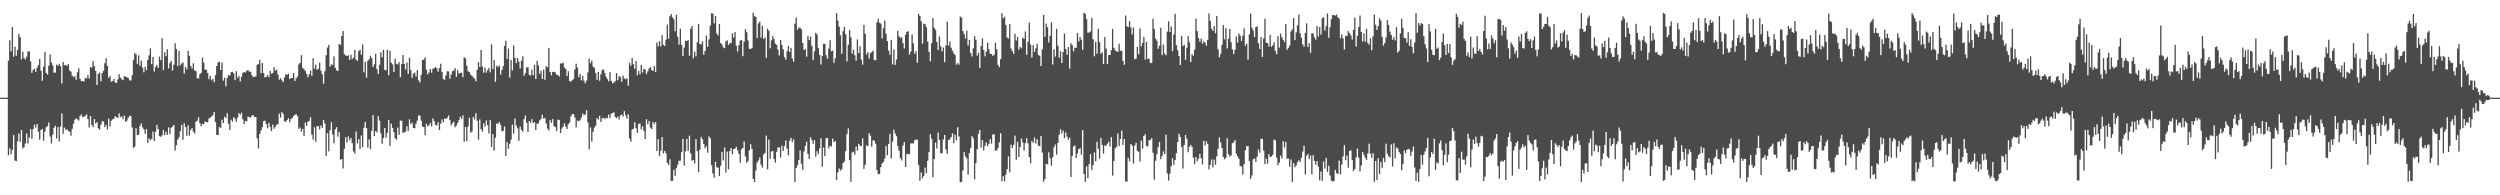 <?xml version="1.0" encoding="UTF-8"?>
<svg xmlns="http://www.w3.org/2000/svg" width="1920" height="150">
  <path d="M0 75.000h1v1.000H0zM1 75.000h1v1.000H1zM2 75.000h1v1.000H2zM3 75.000h1v1.000H3zM4 75.000h1v1.000H4zM5 75.000h1v1.000H5zM6 46.599h1v72.650H6zM7 30.905h1v83.020H7zM8 39.398h1v79.042H8zM9 20.775h1v94.321H9zM10 43.494h1v60.219H10zM11 35.899h1v87.414H11zM12 42.795h1v80.908H12zM13 38.232h1v70.445H13zM14 26.020h1v76.505H14zM15 28.553h1v80.326H15zM16 45.626h1v54.232H16zM17 39.776h1v74.184H17zM18 44.604h1v68.445H18zM19 45.701h1v64.501H19zM20 43.547h1v58.943H20zM21 39.539h1v70.629H21zM22 39.468h1v66.146H22zM23 47.222h1v51.877H23zM24 55.922h1v50.721H24zM25 53.605h1v45.499H25zM26 52.832h1v42.977H26zM27 55.235h1v42.737H27zM28 51.922h1v43.316H28zM29 49.864h1v51.362H29zM30 45.260h1v62.038H30zM31 54.262h1v45.613H31zM32 61.984h1v36.910H32zM33 51.132h1v56.910H33zM34 40.024h1v61.104H34zM35 56.004h1v41.702H35zM36 57.356h1v39.582H36zM37 50.414h1v43.643H37zM38 41.789h1v63.118H38zM39 47.914h1v62.264H39zM40 50.163h1v53.305H40zM41 55.841h1v42.332H41zM42 55.722h1v40.823H42zM43 49.550h1v56.778H43zM44 50.592h1v47.018H44zM45 49.062h1v59.585H45zM46 50.830h1v46.451H46zM47 64.124h1v23.006H47zM48 47.578h1v55.121H48zM49 50.199h1v47.824H49zM50 49.919h1v49.819H50zM51 50.625h1v48.554H51zM52 49.116h1v51.556H52zM53 54.210h1v46.857H53zM54 55.019h1v49.195H54zM55 57.984h1v40.923H55zM56 59.214h1v35.761H56zM57 58.461h1v33.506H57zM58 61.298h1v29.563H58zM59 55.489h1v36.149H59zM60 52.504h1v40.073H60zM61 60.605h1v28.480H61zM62 62.285h1v25.507H62zM63 62.147h1v27.764H63zM64 62.603h1v27.028H64zM65 59.724h1v29.221H65zM66 60.390h1v27.473H66zM67 57.706h1v33.751H67zM68 60.267h1v37.618H68zM69 51.593h1v37.501H69zM70 51.901h1v43.999H70zM71 46.962h1v50.683H71zM72 50.902h1v40.530H72zM73 54.528h1v40.354H73zM74 65.279h1v28.546H74zM75 56.796h1v41.715H75zM76 55.635h1v43.889H76zM77 62.445h1v33.476H77zM78 56.102h1v37.151H78zM79 54.435h1v38.812H79zM80 48.586h1v49.055H80zM81 44.682h1v51.277H81zM82 50.708h1v48.705H82zM83 59.790h1v31.371H83zM84 58.363h1v38.838H84zM85 62.782h1v29.933H85zM86 62.258h1v29.439H86zM87 60.544h1v30.651H87zM88 63.303h1v25.990H88zM89 63.756h1v26.366H89zM90 60.959h1v29.509H90zM91 56.968h1v30.053H91zM92 59.617h1v30.410H92zM93 60.780h1v28.569H93zM94 61.598h1v29.923H94zM95 58.527h1v30.251H95zM96 58.852h1v34.694H96zM97 59.405h1v33.273H97zM98 59.819h1v30.626H98zM99 61.719h1v27.206H99zM100 61.816h1v27.436H100zM101 57.873h1v39.977H101zM102 46.091h1v67.442H102zM103 40.826h1v71.792H103zM104 41.788h1v56.745H104zM105 48.983h1v54.779H105zM106 42.477h1v60.978H106zM107 50.462h1v46.367H107zM108 46.673h1v48.150H108zM109 51.857h1v46.043H109zM110 55.540h1v43.797H110zM111 51.303h1v51.472H111zM112 53.962h1v45.280H112zM113 46.073h1v63.730H113zM114 42.492h1v63.740H114zM115 37.096h1v70.749H115zM116 49.234h1v57.442H116zM117 43.760h1v57.309H117zM118 54.960h1v53.330H118zM119 51.403h1v49.695H119zM120 49.838h1v46.069H120zM121 52.148h1v46.953H121zM122 43.496h1v61.112H122zM123 46.162h1v58.870H123zM124 29.297h1v74.524H124zM125 53.828h1v46.068H125zM126 40.133h1v63.615H126zM127 43.129h1v58.104H127zM128 37.857h1v65.690H128zM129 52.526h1v45.320H129zM130 48.423h1v54.529H130zM131 46.819h1v51.245H131zM132 54.145h1v43.164H132zM133 49.725h1v46.200H133zM134 33.210h1v82.475H134zM135 37.641h1v73.836H135zM136 50.789h1v56.430H136zM137 39.048h1v66.412H137zM138 50.143h1v50.575H138zM139 48.810h1v47.079H139zM140 47.949h1v59.385H140zM141 56.541h1v38.202H141zM142 51.475h1v46.080H142zM143 53.338h1v50.970H143zM144 39.067h1v57.168H144zM145 42.740h1v61.512H145zM146 50.569h1v49.217H146zM147 52.664h1v45.570H147zM148 48.570h1v52.664H148zM149 54.083h1v48.399H149zM150 54.589h1v38.820H150zM151 60.026h1v32.660H151zM152 60.388h1v29.605H152zM153 57.020h1v37.535H153zM154 55.960h1v40.999H154zM155 44.239h1v50.936H155zM156 48.038h1v47.324H156zM157 53.422h1v39.874H157zM158 53.654h1v40.131H158zM159 56.087h1v37.895H159zM160 60.779h1v30.278H160zM161 58.148h1v32.130H161zM162 61.702h1v27.747H162zM163 60.472h1v28.049H163zM164 63.163h1v22.744H164zM165 57.672h1v36.054H165zM166 50.671h1v52.938H166zM167 47.828h1v55.877H167zM168 47.472h1v49.990H168zM169 53.772h1v44.639H169zM170 47.999h1v43.864H170zM171 61.967h1v32.530H171zM172 59.669h1v29.859H172zM173 66.286h1v24.351H173zM174 59.851h1v27.153H174zM175 57.541h1v37.509H175zM176 58.172h1v41.742H176zM177 55.471h1v36.501H177zM178 55.140h1v38.294H178zM179 56.337h1v33.710H179zM180 61.535h1v29.701H180zM181 54.613h1v38.922H181zM182 59.749h1v30.620H182zM183 58.349h1v28.540H183zM184 62.576h1v25.597H184zM185 58.902h1v27.625H185zM186 55.966h1v35.683H186zM187 55.276h1v40.006H187zM188 55.676h1v37.218H188zM189 54.236h1v38.926H189zM190 53.783h1v35.708H190zM191 55.059h1v34.883H191zM192 55.045h1v35.322H192zM193 57.794h1v31.011H193zM194 59.134h1v29.286H194zM195 59.083h1v30.843H195zM196 58.560h1v31.293H196zM197 49.784h1v56.409H197zM198 49.067h1v64.844H198zM199 46.073h1v56.791H199zM200 56.325h1v43.995H200zM201 48.384h1v49.284H201zM202 56.051h1v37.029H202zM203 59.389h1v33.258H203zM204 59.070h1v36.216H204zM205 57.556h1v40.966H205zM206 59.240h1v35.112H206zM207 54.426h1v43.028H207zM208 56.618h1v44.095H208zM209 56.023h1v39.670H209zM210 51.526h1v47.292H210zM211 54.344h1v42.979H211zM212 53.429h1v42.267H212zM213 57.232h1v38.277H213zM214 61.199h1v26.085H214zM215 60.100h1v30.223H215zM216 61.710h1v24.340H216zM217 63.034h1v24.342H217zM218 59.520h1v33.605H218zM219 56.923h1v36.661H219zM220 57.524h1v34.689H220zM221 56.575h1v34.184H221zM222 60.713h1v33.292H222zM223 59.848h1v31.645H223zM224 59.890h1v30.618H224zM225 56.097h1v33.016H225zM226 62.229h1v25.921H226zM227 60.152h1v27.519H227zM228 58.722h1v30.556H228zM229 49.447h1v49.559H229zM230 48.284h1v49.632H230zM231 42.363h1v58.776H231zM232 52.182h1v46.828H232zM233 53.112h1v51.384H233zM234 54.563h1v39.551H234zM235 56.763h1v39.809H235zM236 59.336h1v34.193H236zM237 57.133h1v35.656H237zM238 54.116h1v35.962H238zM239 58.169h1v45.261H239zM240 44.704h1v62.556H240zM241 52.666h1v45.151H241zM242 49.679h1v59.224H242zM243 53.670h1v43.323H243zM244 52.788h1v44.076H244zM245 48.074h1v51.368H245zM246 54.276h1v42.167H246zM247 57.103h1v41.097H247zM248 64.285h1v27.809H248zM249 54.790h1v40.114H249zM250 42.461h1v77.249H250zM251 36.522h1v65.707H251zM252 34.476h1v81.738H252zM253 51.193h1v48.870H253zM254 49.483h1v44.415H254zM255 49.805h1v53.345H255zM256 43.323h1v66.663H256zM257 51.999h1v47.333H257zM258 54.010h1v43.703H258zM259 54.489h1v50.398H259zM260 33.702h1v67.589H260zM261 34.490h1v88.149H261zM262 27.712h1v94.446H262zM263 23.855h1v105.472H263zM264 41.526h1v72.729H264zM265 42.553h1v62.881H265zM266 43.004h1v66.424H266zM267 42.509h1v62.192H267zM268 46.074h1v61.675H268zM269 42.053h1v63.938H269zM270 45.477h1v64.447H270zM271 44.236h1v72.150H271zM272 38.287h1v79.647H272zM273 45.821h1v55.128H273zM274 46.649h1v63.488H274zM275 39.329h1v67.535H275zM276 38.123h1v76.313H276zM277 42.009h1v62.015H277zM278 34.025h1v78.985H278zM279 55.565h1v42.537H279zM280 47.524h1v46.121H280zM281 59.599h1v38.806H281zM282 46.684h1v66.603H282zM283 45.497h1v61.491H283zM284 42.812h1v71.830H284zM285 44.605h1v55.892H285zM286 51.456h1v36.891H286zM287 49.349h1v55.135H287zM288 41.330h1v59.306H288zM289 53.057h1v48.656H289zM290 56.865h1v32.383H290zM291 49.701h1v42.959H291zM292 40.092h1v62.334H292zM293 43.989h1v66.425H293zM294 38.253h1v67.873H294zM295 53.648h1v44.679H295zM296 53.975h1v51.808H296zM297 38.180h1v63.746H297zM298 57.827h1v34.308H298zM299 38.888h1v73.172H299zM300 48.222h1v46.725H300zM301 49.408h1v48.828H301zM302 55.235h1v46.173H302zM303 45.132h1v60.991H303zM304 48.981h1v58.345H304zM305 49.510h1v48.436H305zM306 47.709h1v55.834H306zM307 59.293h1v33.255H307zM308 49.128h1v43.578H308zM309 42.163h1v60.003H309zM310 49.092h1v52.481H310zM311 53.344h1v47.761H311zM312 48.068h1v48.877H312zM313 56.803h1v43.818H313zM314 44.293h1v47.357H314zM315 53.690h1v41.695H315zM316 59.905h1v34.258H316zM317 56.645h1v41.627H317zM318 55.811h1v42.627H318zM319 58.708h1v36.303H319zM320 53.921h1v38.694H320zM321 61.705h1v26.968H321zM322 63.310h1v25.504H322zM323 57.456h1v35.216H323zM324 46.074h1v50.996H324zM325 45.714h1v51.839H325zM326 44.090h1v59.780H326zM327 53.553h1v41.549H327zM328 57.066h1v39.779H328zM329 55.584h1v40.610H329zM330 52.917h1v41.397H330zM331 55.861h1v41.207H331zM332 52.716h1v38.209H332zM333 52.332h1v40.754H333zM334 51.459h1v44.485H334zM335 52.539h1v43.804H335zM336 55.028h1v38.850H336zM337 52.276h1v47.597H337zM338 48.899h1v46.142H338zM339 55.334h1v36.399H339zM340 60.667h1v33.157H340zM341 61.324h1v29.709H341zM342 57.880h1v33.491H342zM343 54.768h1v35.675H343zM344 54.895h1v33.832H344zM345 60.400h1v31.883H345zM346 57.278h1v39.027H346zM347 54.793h1v39.768H347zM348 54.136h1v39.268H348zM349 52.366h1v45.393H349zM350 59.027h1v37.507H350zM351 53.862h1v40.539H351zM352 56.588h1v35.704H352zM353 55.949h1v33.759H353zM354 55.839h1v35.443H354zM355 59.318h1v29.295H355zM356 44.016h1v64.848H356zM357 44.775h1v52.829H357zM358 50.408h1v57.914H358zM359 54.766h1v42.393H359zM360 55.255h1v35.172H360zM361 57.230h1v44.730H361zM362 58.257h1v42.692H362zM363 59.463h1v30.375H363zM364 60.373h1v31.281H364zM365 62.485h1v24.458H365zM366 53.640h1v39.189H366zM367 47.732h1v59.520H367zM368 51.409h1v40.279H368zM369 38.401h1v60.862H369zM370 51.154h1v49.931H370zM371 55.821h1v38.882H371zM372 51.916h1v45.373H372zM373 55.741h1v36.794H373zM374 53.864h1v42.289H374zM375 52.193h1v50.281H375zM376 55.533h1v36.715H376zM377 34.038h1v78.736H377zM378 53.048h1v49.957H378zM379 46.202h1v69.501H379zM380 62.841h1v42.865H380zM381 50.426h1v44.524H381zM382 51.527h1v43.431H382zM383 50.301h1v43.515H383zM384 57.212h1v38.612H384zM385 53.765h1v47.036H385zM386 50.851h1v49.627H386zM387 35.263h1v61.863H387zM388 31.273h1v88.472H388zM389 45.195h1v63.927H389zM390 37.278h1v76.967H390zM391 59.608h1v50.901H391zM392 46.025h1v61.226H392zM393 54.077h1v41.683H393zM394 34.939h1v67.683H394zM395 44.481h1v46.575H395zM396 48.484h1v48.004H396zM397 44.606h1v53.994H397zM398 47.318h1v60.842H398zM399 52.540h1v44.616H399zM400 46.716h1v53.054H400zM401 43.215h1v57.921H401zM402 58.156h1v33.396H402zM403 56.187h1v32.555H403zM404 51.687h1v42.609H404zM405 51.701h1v49.655H405zM406 57.505h1v35.435H406zM407 57.997h1v36.371H407zM408 53.516h1v37.964H408zM409 57.797h1v36.597H409zM410 49.826h1v43.939H410zM411 60.696h1v39.148H411zM412 46.726h1v48.353H412zM413 50.161h1v44.656H413zM414 56.752h1v35.696H414zM415 54.201h1v37.134H415zM416 60.665h1v27.459H416zM417 53.427h1v37.600H417zM418 61.276h1v29.387H418zM419 50.822h1v44.046H419zM420 51.725h1v47.030H420zM421 36.750h1v63.533H421zM422 55.314h1v36.933H422zM423 57.818h1v36.480H423zM424 55.275h1v36.217H424zM425 55.033h1v41.803H425zM426 55.691h1v41.878H426zM427 57.386h1v43.269H427zM428 57.585h1v34.201H428zM429 58.843h1v33.264H429zM430 48.695h1v53.507H430zM431 48.818h1v49.972H431zM432 48.081h1v49.172H432zM433 51.871h1v42.844H433zM434 52.920h1v44.286H434zM435 58.470h1v40.593H435zM436 54.724h1v40.579H436zM437 62.205h1v31.863H437zM438 62.737h1v26.611H438zM439 61.585h1v26.067H439zM440 60.734h1v26.902H440zM441 53.370h1v36.808H441zM442 48.890h1v49.063H442zM443 51.896h1v40.713H443zM444 59.228h1v33.854H444zM445 56.720h1v35.688H445zM446 61.716h1v28.566H446zM447 58.368h1v28.788H447zM448 61.962h1v26.526H448zM449 63.949h1v23.945H449zM450 61.940h1v22.671H450zM451 55.690h1v38.375H451zM452 45.000h1v69.701H452zM453 48.655h1v49.258H453zM454 46.524h1v62.265H454zM455 51.047h1v50.124H455zM456 52.187h1v45.707H456zM457 56.287h1v40.194H457zM458 61.263h1v29.448H458zM459 55.184h1v36.725H459zM460 61.996h1v26.974H460zM461 57.043h1v36.649H461zM462 53.812h1v37.128H462zM463 53.309h1v37.099H463zM464 55.979h1v35.374H464zM465 59.044h1v31.416H465zM466 60.780h1v29.988H466zM467 62.493h1v25.415H467zM468 55.467h1v35.051H468zM469 62.146h1v25.076H469zM470 64.041h1v22.741H470zM471 63.406h1v22.830H471zM472 62.338h1v27.429H472zM473 56.175h1v34.500H473zM474 61.622h1v27.923H474zM475 58.454h1v33.286H475zM476 59.278h1v29.392H476zM477 62.816h1v25.180H477zM478 58.108h1v31.453H478zM479 60.272h1v25.124H479zM480 60.934h1v27.717H480zM481 60.166h1v31.055H481zM482 65.838h1v21.962H482zM483 48.298h1v58.037H483zM484 50.453h1v58.395H484zM485 44.520h1v54.933H485zM486 49.329h1v49.529H486zM487 52.864h1v41.088H487zM488 46.877h1v51.652H488zM489 57.734h1v44.290H489zM490 54.402h1v40.767H490zM491 57.032h1v37.827H491zM492 49.773h1v49.598H492zM493 55.686h1v41.302H493zM494 52.802h1v47.736H494zM495 53.426h1v53.321H495zM496 56.916h1v34.626H496zM497 54.885h1v40.533H497zM498 52.525h1v40.318H498zM499 51.595h1v46.391H499zM500 53.760h1v45.402H500zM501 54.590h1v39.137H501zM502 50.718h1v44.543H502zM503 55.294h1v38.457H503zM504 32.637h1v83.349H504zM505 35.647h1v71.254H505zM506 31.643h1v88.154H506zM507 35.562h1v80.225H507zM508 27.028h1v78.213H508zM509 34.427h1v83.370H509zM510 35.326h1v80.586H510zM511 30.467h1v87.391H511zM512 18.903h1v106.166H512zM513 29.702h1v96.991H513zM514 12.483h1v109.878H514zM515 10.749h1v128.189H515zM516 13.193h1v125.731H516zM517 14.813h1v115.532H517zM518 24.085h1v110.946H518zM519 11.298h1v117.886H519zM520 28.245h1v98.270H520zM521 34.248h1v89.259H521zM522 22.066h1v101.325H522zM523 34.521h1v82.353H523zM524 43.065h1v63.636H524zM525 36.500h1v90.644H525zM526 31.236h1v84.952H526zM527 31.366h1v75.314H527zM528 30.922h1v84.968H528zM529 42.791h1v61.402H529zM530 22.033h1v95.821H530zM531 19.988h1v103.484H531zM532 44.811h1v78.020H532zM533 39.582h1v85.912H533zM534 43.279h1v63.541H534zM535 32.493h1v83.583H535zM536 18.359h1v113.955H536zM537 33.683h1v81.393H537zM538 34.203h1v70.909H538zM539 31.794h1v75.075H539zM540 42.030h1v68.516H540zM541 39.208h1v74.654H541zM542 27.361h1v85.014H542zM543 35.988h1v81.242H543zM544 30.271h1v74.496H544zM545 19.672h1v86.485H545zM546 10.111h1v116.836H546zM547 10.452h1v122.749H547zM548 17.975h1v118.417H548zM549 12.283h1v111.975H549zM550 25.676h1v102.742H550zM551 27.216h1v101.658H551zM552 18.508h1v116.705H552zM553 33.087h1v94.251H553zM554 34.168h1v82.505H554zM555 36.380h1v86.803H555zM556 37.041h1v76.260H556zM557 31.824h1v100.759H557zM558 30.945h1v85.460H558zM559 34.599h1v95.427H559zM560 33.056h1v82.991H560zM561 33.205h1v80.480H561zM562 25.540h1v92.941H562zM563 28.889h1v85.610H563zM564 24.596h1v89.577H564zM565 35.105h1v77.640H565zM566 39.559h1v75.857H566zM567 34.652h1v83.523H567zM568 31.105h1v93.792H568zM569 30.791h1v83.858H569zM570 43.169h1v70.518H570zM571 31.950h1v76.710H571zM572 22.409h1v97.701H572zM573 24.791h1v100.291H573zM574 31.041h1v92.623H574zM575 37.485h1v77.980H575zM576 37.638h1v73.049H576zM577 36.979h1v77.276H577zM578 9.796h1v127.693H578zM579 12.418h1v127.425H579zM580 13.012h1v117.951H580zM581 29.165h1v95.664H581zM582 18.026h1v105.279H582zM583 16.614h1v104.324H583zM584 28.901h1v97.559H584zM585 19.742h1v108.927H585zM586 29.928h1v88.697H586zM587 28.613h1v88.800H587zM588 44.453h1v59.693H588zM589 22.002h1v108.137H589zM590 23.616h1v83.619H590zM591 37.086h1v84.768H591zM592 30.952h1v85.414H592zM593 27.769h1v88.159H593zM594 29.975h1v92.257H594zM595 33.577h1v91.365H595zM596 34.500h1v82.078H596zM597 38.203h1v75.132H597zM598 42.660h1v70.491H598zM599 30.708h1v90.307H599zM600 34.453h1v77.479H600zM601 37.860h1v78.177H601zM602 43.852h1v68.447H602zM603 45.814h1v62.142H603zM604 39.311h1v74.851H604zM605 35.255h1v84.055H605zM606 39.977h1v68.011H606zM607 36.709h1v69.231H607zM608 44.982h1v63.971H608zM609 47.389h1v59.562H609zM610 18.136h1v121.648H610zM611 13.480h1v115.658H611zM612 22.829h1v104.107H612zM613 21.232h1v101.760H613zM614 21.260h1v94.190H614zM615 22.527h1v103.208H615zM616 32.966h1v97.367H616zM617 38.321h1v78.080H617zM618 37.784h1v74.240H618zM619 43.570h1v65.249H619zM620 27.714h1v90.681H620zM621 30.749h1v91.343H621zM622 28.102h1v77.360H622zM623 35.199h1v72.247H623zM624 46.113h1v64.359H624zM625 39.422h1v68.136H625zM626 25.216h1v95.015H626zM627 26.490h1v89.638H627zM628 36.956h1v81.412H628zM629 42.059h1v71.914H629zM630 49.560h1v56.633H630zM631 42.959h1v85.045H631zM632 33.614h1v79.715H632zM633 33.677h1v86.262H633zM634 42.414h1v63.757H634zM635 45.230h1v60.746H635zM636 37.400h1v76.576H636zM637 30.926h1v81.005H637zM638 39.329h1v73.229H638zM639 38.910h1v67.584H639zM640 48.238h1v60.934H640zM641 44.640h1v63.561H641zM642 10.159h1v128.129H642zM643 15.776h1v116.634H643zM644 20.545h1v108.844H644zM645 27.082h1v103.955H645zM646 41.320h1v88.623H646zM647 23.978h1v101.235H647zM648 20.648h1v103.342H648zM649 26.302h1v89.802H649zM650 47.224h1v55.640H650zM651 34.345h1v64.278H651zM652 23.148h1v99.910H652zM653 28.651h1v110.977H653zM654 41.179h1v75.931H654zM655 38.121h1v78.371H655zM656 42.497h1v76.244H656zM657 46.528h1v66.049H657zM658 30.299h1v85.383H658zM659 40.758h1v69.676H659zM660 35.584h1v76.224H660zM661 45.733h1v66.509H661zM662 49.681h1v56.541H662zM663 19.117h1v110.498H663zM664 25.907h1v100.646H664zM665 41.878h1v69.720H665zM666 40.011h1v72.342H666zM667 45.041h1v57.231H667zM668 40.898h1v63.270H668zM669 40.058h1v72.658H669zM670 38.936h1v68.859H670zM671 46.203h1v61.919H671zM672 46.219h1v64.187H672zM673 17.173h1v113.331H673zM674 14.385h1v119.363H674zM675 17.454h1v116.126H675zM676 18.155h1v110.235H676zM677 29.507h1v95.997H677zM678 21.638h1v102.724H678zM679 15.813h1v106.011H679zM680 26.035h1v86.151H680zM681 31.591h1v87.641H681zM682 38.788h1v71.771H682zM683 42.102h1v60.657H683zM684 30.584h1v91.108H684zM685 49.400h1v59.405H685zM686 37.918h1v61.653H686zM687 49.811h1v52.671H687zM688 45.699h1v58.877H688zM689 23.682h1v88.449H689zM690 27.797h1v87.977H690zM691 29.254h1v92.170H691zM692 28.496h1v94.748H692zM693 33.093h1v78.644H693zM694 37.278h1v71.850H694zM695 26.618h1v101.575H695zM696 24.404h1v93.961H696zM697 24.011h1v94.149H697zM698 41.943h1v76.653H698zM699 39.538h1v70.618H699zM700 26.461h1v83.667H700zM701 33.333h1v76.898H701zM702 41.308h1v66.422H702zM703 39.325h1v67.898H703zM704 48.206h1v59.077H704zM705 10.490h1v116.108H705zM706 12.321h1v126.522H706zM707 16.331h1v116.096H707zM708 33.590h1v103.331H708zM709 18.180h1v116.890H709zM710 18.652h1v110.111H710zM711 20.919h1v112.075H711zM712 31.965h1v91.499H712zM713 39.789h1v77.063H713zM714 46.999h1v56.038H714zM715 33.244h1v73.325H715zM716 13.816h1v122.282H716zM717 21.364h1v100.805H717zM718 22.901h1v86.640H718zM719 32.137h1v81.955H719zM720 38.422h1v63.373H720zM721 28.010h1v79.462H721zM722 35.539h1v82.195H722zM723 39.459h1v78.205H723zM724 36.514h1v70.643H724zM725 47.706h1v55.986H725zM726 34.933h1v79.879H726zM727 16.659h1v101.494H727zM728 34.945h1v72.751H728zM729 31.834h1v75.148H729zM730 36.597h1v68.739H730zM731 38.807h1v63.549H731zM732 40.851h1v69.145H732zM733 42.296h1v61.246H733zM734 49.609h1v58.079H734zM735 48.389h1v49.354H735zM736 49.593h1v55.289H736zM737 12.757h1v127.344H737zM738 13.453h1v126.229H738zM739 23.924h1v107.060H739zM740 26.145h1v90.675H740zM741 29.614h1v90.549H741zM742 23.533h1v98.118H742zM743 35.054h1v99.039H743zM744 30.692h1v86.919H744zM745 40.761h1v72.905H745zM746 43.301h1v61.244H746zM747 37.045h1v69.153H747zM748 27.807h1v109.852H748zM749 30.539h1v94.798H749zM750 42.696h1v71.948H750zM751 40.556h1v62.166H751zM752 52.140h1v47.714H752zM753 35.414h1v77.990H753zM754 29.416h1v78.206H754zM755 38.398h1v77.265H755zM756 43.188h1v68.754H756zM757 39.636h1v69.767H757zM758 32.723h1v79.618H758zM759 37.853h1v72.677H759zM760 41.328h1v65.628H760zM761 41.547h1v68.809H761zM762 42.900h1v60.432H762zM763 42.148h1v60.990H763zM764 32.861h1v82.741H764zM765 37.853h1v77.720H765zM766 49.774h1v63.763H766zM767 51.583h1v57.740H767zM768 45.410h1v56.911H768zM769 10.142h1v128.996H769zM770 14.111h1v121.258H770zM771 12.907h1v126.345H771zM772 19.152h1v114.912H772zM773 28.813h1v101.062H773zM774 29.558h1v90.574H774zM775 18.481h1v113.858H775zM776 37.348h1v73.822H776zM777 39.280h1v74.453H777zM778 41.280h1v69.959H778zM779 25.971h1v78.146H779zM780 31.145h1v91.511H780zM781 28.373h1v80.511H781zM782 38.078h1v82.494H782zM783 35.990h1v76.883H783zM784 37.054h1v69.342H784zM785 28.847h1v80.518H785zM786 29.905h1v85.638H786zM787 24.172h1v85.751H787zM788 42.162h1v63.908H788zM789 31.933h1v78.159H789zM790 17.307h1v103.343H790zM791 34.304h1v91.120H791zM792 44.203h1v64.025H792zM793 34.731h1v74.981H793zM794 39.813h1v65.791H794zM795 37.159h1v73.052H795zM796 33.566h1v73.355H796zM797 42.181h1v69.699H797zM798 42.879h1v69.238H798zM799 50.712h1v53.661H799zM800 37.903h1v79.291H800zM801 11.488h1v128.111H801zM802 28.242h1v109.259H802zM803 18.148h1v107.629H803zM804 20.886h1v105.378H804zM805 32.686h1v84.325H805zM806 27.420h1v94.208H806zM807 17.155h1v110.090H807zM808 49.567h1v71.231H808zM809 37.845h1v75.267H809zM810 43.469h1v67.601H810zM811 22.180h1v96.622H811zM812 35.096h1v74.746H812zM813 44.283h1v59.165H813zM814 39.346h1v59.977H814zM815 48.433h1v54.116H815zM816 39.921h1v60.388H816zM817 25.733h1v80.339H817zM818 37.575h1v64.155H818zM819 41.963h1v62.931H819zM820 36.152h1v71.062H820zM821 52.643h1v53.041H821zM822 33.182h1v102.735H822zM823 34.776h1v85.005H823zM824 39.481h1v73.087H824zM825 36.611h1v75.043H825zM826 36.734h1v84.675H826zM827 25.292h1v92.484H827zM828 31.806h1v82.797H828zM829 28.467h1v85.354H829zM830 30.513h1v88.215H830zM831 38.256h1v61.680H831zM832 9.721h1v123.934H832zM833 10.699h1v128.998H833zM834 14.681h1v113.087H834zM835 25.039h1v111.795H835zM836 24.978h1v101.032H836zM837 24.172h1v94.077H837zM838 13.748h1v116.641H838zM839 30.160h1v96.540H839zM840 43.267h1v73.803H840zM841 31.981h1v91.855H841zM842 41.197h1v67.661H842zM843 22.116h1v92.157H843zM844 32.398h1v89.481H844zM845 41.323h1v64.651H845zM846 40.255h1v71.030H846zM847 49.114h1v68.886H847zM848 28.472h1v83.215H848zM849 37.319h1v74.687H849zM850 49.134h1v61.250H850zM851 42.302h1v66.567H851zM852 42.253h1v70.315H852zM853 38.585h1v66.705H853zM854 22.344h1v112.501H854zM855 36.696h1v86.828H855zM856 38.583h1v75.238H856zM857 39.499h1v73.268H857zM858 39.772h1v62.799H858zM859 33.579h1v78.525H859zM860 39.071h1v67.606H860zM861 38.956h1v61.349H861zM862 46.871h1v64.399H862zM863 49.737h1v57.011H863zM864 11.939h1v127.211H864zM865 20.104h1v119.508H865zM866 20.827h1v100.384H866zM867 16.211h1v107.765H867zM868 21.025h1v89.633H868zM869 26.438h1v85.403H869zM870 21.135h1v104.330H870zM871 45.513h1v66.323H871zM872 44.983h1v64.653H872zM873 36.105h1v79.711H873zM874 41.723h1v74.802H874zM875 21.803h1v102.288H875zM876 35.657h1v72.220H876zM877 32.992h1v81.176H877zM878 28.300h1v76.116H878zM879 45.799h1v57.287H879zM880 32.096h1v79.917H880zM881 45.342h1v67.118H881zM882 44.994h1v62.776H882zM883 48.484h1v58.881H883zM884 48.273h1v57.827H884zM885 14.424h1v102.808H885zM886 22.286h1v115.677H886zM887 29.639h1v93.808H887zM888 31.283h1v87.187H888zM889 37.443h1v75.550H889zM890 35.031h1v74.028H890zM891 21.340h1v100.937H891zM892 42.402h1v77.482H892zM893 34.239h1v82.025H893zM894 41.127h1v77.271H894zM895 42.420h1v61.061H895zM896 24.276h1v108.902H896zM897 16.300h1v122.382H897zM898 24.642h1v108.838H898zM899 20.325h1v107.336H899zM900 39.325h1v82.179H900zM901 26.510h1v100.035H901zM902 10.604h1v112.287H902zM903 34.727h1v82.891H903zM904 38.565h1v70.515H904zM905 43.081h1v59.603H905zM906 49.941h1v55.224H906zM907 27.471h1v85.470H907zM908 35.455h1v93.934H908zM909 34.377h1v76.995H909zM910 45.893h1v57.813H910zM911 36.767h1v69.834H911zM912 27.802h1v89.128H912zM913 32.463h1v80.317H913zM914 47.641h1v63.635H914zM915 41.557h1v71.279H915zM916 42.787h1v78.326H916zM917 38.087h1v87.944H917zM918 14.330h1v106.261H918zM919 23.985h1v99.915H919zM920 29.307h1v92.607H920zM921 32.079h1v86.088H921zM922 29.600h1v91.905H922zM923 33.610h1v92.574H923zM924 31.747h1v76.422H924zM925 32.673h1v79.165H925zM926 35.075h1v73.445H926zM927 30.658h1v79.794H927zM928 10.302h1v119.792H928zM929 16.004h1v110.593H929zM930 21.974h1v100.501H930zM931 23.672h1v104.963H931zM932 20.073h1v102.444H932zM933 25.605h1v101.037H933zM934 12.179h1v107.931H934zM935 37.924h1v76.302H935zM936 43.949h1v61.597H936zM937 41.406h1v67.957H937zM938 34.490h1v79.115H938zM939 19.248h1v101.345H939zM940 30.211h1v92.137H940zM941 21.553h1v99.638H941zM942 37.219h1v68.984H942zM943 29.677h1v88.724H943zM944 22.286h1v97.972H944zM945 32.473h1v86.831H945zM946 37.893h1v72.097H946zM947 41.517h1v67.803H947zM948 38.271h1v69.253H948zM949 28.050h1v90.041H949zM950 32.656h1v87.510H950zM951 25.810h1v96.075H951zM952 27.483h1v100.009H952zM953 31.430h1v96.527H953zM954 27.340h1v106.746H954zM955 21.744h1v104.415H955zM956 35.167h1v80.245H956zM957 33.580h1v78.651H957zM958 45.802h1v66.448H958zM959 26.409h1v97.394H959zM960 10.472h1v126.899H960zM961 21.313h1v113.387H961zM962 23.458h1v98.871H962zM963 28.416h1v93.307H963zM964 20.737h1v103.616H964zM965 20.309h1v100.131H965zM966 33.087h1v81.684H966zM967 37.582h1v79.719H967zM968 28.461h1v78.198H968zM969 43.649h1v63.022H969zM970 29.556h1v86.047H970zM971 14.431h1v111.555H971zM972 32.899h1v88.954H972zM973 33.067h1v92.628H973zM974 35.691h1v82.697H974zM975 26.928h1v93.573H975zM976 35.958h1v84.210H976zM977 34.839h1v84.002H977zM978 32.515h1v74.653H978zM979 39.097h1v68.689H979zM980 41.639h1v79.467H980zM981 27.866h1v99.065H981zM982 36.577h1v88.376H982zM983 25.781h1v93.743H983zM984 28.541h1v93.109H984zM985 30.558h1v77.915H985zM986 32.282h1v80.996H986zM987 18.464h1v90.506H987zM988 38.195h1v83.726H988zM989 36.748h1v85.068H989zM990 34.972h1v93.079H990zM991 24.114h1v98.378H991zM992 22.517h1v117.374H992zM993 13.848h1v111.414H993zM994 30.781h1v97.676H994zM995 24.929h1v102.064H995zM996 19.440h1v105.158H996zM997 11.142h1v111.936H997zM998 25.506h1v98.864H998zM999 28.916h1v92.266H999zM1000 34.081h1v82.355H1000zM1001 35.894h1v76.032H1001zM1002 25.232h1v108.727H1002zM1003 17.918h1v101.754H1003zM1004 36.102h1v82.109H1004zM1005 33.303h1v88.922H1005zM1006 40.566h1v78.911H1006zM1007 25.591h1v108.189H1007zM1008 25.632h1v93.573H1008zM1009 28.749h1v94.863H1009zM1010 30.508h1v95.978H1010zM1011 20.024h1v103.694H1011zM1012 28.095h1v99.913H1012zM1013 20.771h1v117.734H1013zM1014 26.612h1v105.199H1014zM1015 13.871h1v125.035H1015zM1016 13.254h1v110.771H1016zM1017 23.460h1v106.072H1017zM1018 20.115h1v101.179H1018zM1019 10.371h1v121.614H1019zM1020 28.972h1v98.290H1020zM1021 20.911h1v113.887H1021zM1022 14.660h1v124.051H1022zM1023 11.516h1v127.925H1023zM1024 11.693h1v127.328H1024zM1025 11.992h1v118.537H1025zM1026 11.186h1v121.778H1026zM1027 13.222h1v120.283H1027zM1028 14.405h1v108.981H1028zM1029 29.338h1v104.605H1029zM1030 26.371h1v99.930H1030zM1031 29.479h1v90.646H1031zM1032 38.055h1v73.430H1032zM1033 27.461h1v95.631H1033zM1034 27.615h1v91.878H1034zM1035 23.969h1v104.793H1035zM1036 25.502h1v90.350H1036zM1037 27.142h1v88.320H1037zM1038 30.377h1v92.599H1038zM1039 22.937h1v108.465H1039zM1040 13.588h1v116.167H1040zM1041 35.801h1v85.203H1041zM1042 27.565h1v86.608H1042zM1043 20.808h1v100.264H1043zM1044 11.861h1v119.704H1044zM1045 24.485h1v102.619H1045zM1046 31.824h1v84.790H1046zM1047 25.628h1v93.275H1047zM1048 31.966h1v89.152H1048zM1049 22.161h1v100.677H1049zM1050 32.888h1v85.016H1050zM1051 34.329h1v76.046H1051zM1052 29.408h1v88.695H1052zM1053 38.569h1v82.635H1053zM1054 27.898h1v89.752H1054zM1055 11.227h1v128.360H1055zM1056 18.940h1v104.677H1056zM1057 22.994h1v115.230H1057zM1058 19.975h1v101.623H1058zM1059 14.053h1v119.662H1059zM1060 15.758h1v108.702H1060zM1061 28.335h1v100.611H1061zM1062 35.030h1v86.252H1062zM1063 33.095h1v91.499H1063zM1064 28.757h1v81.599H1064zM1065 15.395h1v102.601H1065zM1066 19.142h1v100.823H1066zM1067 24.389h1v96.524H1067zM1068 26.877h1v84.031H1068zM1069 30.496h1v97.338H1069zM1070 28.508h1v81.553H1070zM1071 31.047h1v90.663H1071zM1072 20.891h1v92.332H1072zM1073 40.426h1v73.638H1073zM1074 39.024h1v77.758H1074zM1075 25.712h1v92.446H1075zM1076 14.470h1v116.364H1076zM1077 21.435h1v104.630H1077zM1078 29.217h1v86.272H1078zM1079 29.315h1v88.329H1079zM1080 32.723h1v82.360H1080zM1081 24.743h1v89.545H1081zM1082 35.254h1v79.598H1082zM1083 30.154h1v89.558H1083zM1084 35.996h1v80.412H1084zM1085 40.835h1v71.621H1085zM1086 32.650h1v95.956H1086zM1087 10.068h1v128.911H1087zM1088 25.160h1v107.474H1088zM1089 17.720h1v121.924H1089zM1090 19.599h1v110.220H1090zM1091 17.778h1v101.281H1091zM1092 18.369h1v108.028H1092zM1093 27.742h1v91.075H1093zM1094 33.996h1v82.319H1094zM1095 37.197h1v76.397H1095zM1096 47.621h1v58.302H1096zM1097 18.458h1v116.912H1097zM1098 24.118h1v96.937H1098zM1099 38.204h1v78.641H1099zM1100 42.130h1v76.154H1100zM1101 42.401h1v64.102H1101zM1102 22.136h1v108.307H1102zM1103 37.502h1v87.229H1103zM1104 36.492h1v89.043H1104zM1105 46.231h1v63.886H1105zM1106 44.308h1v63.624H1106zM1107 32.296h1v83.044H1107zM1108 25.719h1v101.214H1108zM1109 34.807h1v84.130H1109zM1110 42.249h1v67.889H1110zM1111 33.672h1v90.933H1111zM1112 40.754h1v78.058H1112zM1113 33.878h1v74.448H1113zM1114 44.140h1v63.785H1114zM1115 49.798h1v48.571H1115zM1116 46.639h1v54.218H1116zM1117 45.465h1v62.399H1117zM1118 10.518h1v127.812H1118zM1119 12.916h1v125.838H1119zM1120 21.246h1v100.179H1120zM1121 18.302h1v114.580H1121zM1122 19.251h1v97.256H1122zM1123 16.639h1v105.978H1123zM1124 29.884h1v92.613H1124zM1125 31.419h1v95.064H1125zM1126 42.746h1v77.322H1126zM1127 40.257h1v62.447H1127zM1128 43.712h1v62.777H1128zM1129 28.109h1v100.326H1129zM1130 44.857h1v69.930H1130zM1131 36.509h1v70.718H1131zM1132 41.224h1v69.398H1132zM1133 41.229h1v63.711H1133zM1134 27.837h1v82.015H1134zM1135 39.190h1v73.440H1135zM1136 37.514h1v72.185H1136zM1137 39.836h1v64.476H1137zM1138 41.810h1v63.014H1138zM1139 23.822h1v115.284H1139zM1140 12.069h1v123.569H1140zM1141 29.631h1v90.891H1141zM1142 37.945h1v82.747H1142zM1143 33.370h1v86.178H1143zM1144 37.606h1v79.983H1144zM1145 27.203h1v92.115H1145zM1146 29.610h1v88.382H1146zM1147 33.281h1v74.673H1147zM1148 30.927h1v75.475H1148zM1149 43.912h1v59.004H1149zM1150 14.740h1v112.876H1150zM1151 14.438h1v122.755H1151zM1152 15.411h1v108.698H1152zM1153 27.301h1v96.148H1153zM1154 19.256h1v104.943H1154zM1155 23.522h1v99.415H1155zM1156 20.739h1v117.525H1156zM1157 30.335h1v82.124H1157zM1158 37.075h1v68.147H1158zM1159 45.018h1v56.838H1159zM1160 32.631h1v76.159H1160zM1161 34.302h1v100.584H1161zM1162 36.253h1v79.246H1162zM1163 41.276h1v70.985H1163zM1164 38.937h1v70.872H1164zM1165 44.384h1v64.057H1165zM1166 27.992h1v101.753H1166zM1167 31.788h1v83.105H1167zM1168 25.963h1v87.333H1168zM1169 36.991h1v73.803H1169zM1170 37.216h1v76.005H1170zM1171 25.240h1v86.665H1171zM1172 24.079h1v106.439H1172zM1173 29.855h1v73.925H1173zM1174 31.603h1v76.350H1174zM1175 30.099h1v79.677H1175zM1176 36.885h1v73.961H1176zM1177 31.017h1v84.485H1177zM1178 28.038h1v79.350H1178zM1179 38.373h1v68.716H1179zM1180 43.264h1v69.855H1180zM1181 37.875h1v86.114H1181zM1182 10.249h1v128.764H1182zM1183 10.435h1v124.666H1183zM1184 22.254h1v107.005H1184zM1185 20.558h1v102.889H1185zM1186 18.406h1v119.439H1186zM1187 18.399h1v110.327H1187zM1188 13.021h1v121.022H1188zM1189 19.646h1v102.869H1189zM1190 20.958h1v96.398H1190zM1191 37.866h1v69.611H1191zM1192 36.246h1v82.219H1192zM1193 18.498h1v107.516H1193zM1194 33.433h1v76.634H1194zM1195 31.080h1v80.109H1195zM1196 36.498h1v76.392H1196zM1197 35.741h1v75.705H1197zM1198 25.536h1v102.158H1198zM1199 31.854h1v80.910H1199zM1200 25.061h1v82.906H1200zM1201 23.192h1v91.261H1201zM1202 36.641h1v78.952H1202zM1203 26.640h1v89.427H1203zM1204 31.356h1v80.798H1204zM1205 38.481h1v69.399H1205zM1206 42.964h1v62.575H1206zM1207 41.347h1v62.779H1207zM1208 45.617h1v69.255H1208zM1209 42.329h1v67.858H1209zM1210 42.463h1v66.190H1210zM1211 43.436h1v59.528H1211zM1212 44.180h1v63.853H1212zM1213 22.053h1v89.303H1213zM1214 9.988h1v129.777H1214zM1215 22.269h1v108.113H1215zM1216 24.490h1v108.829H1216zM1217 24.085h1v101.517H1217zM1218 19.523h1v105.844H1218zM1219 13.677h1v118.407H1219zM1220 11.949h1v97.848H1220zM1221 19.956h1v86.424H1221zM1222 37.291h1v82.434H1222zM1223 39.034h1v61.206H1223zM1224 28.873h1v87.395H1224zM1225 34.857h1v76.212H1225zM1226 35.687h1v76.112H1226zM1227 42.816h1v74.082H1227zM1228 42.450h1v69.462H1228zM1229 44.915h1v82.814H1229zM1230 33.328h1v89.057H1230zM1231 36.151h1v81.622H1231zM1232 31.313h1v80.031H1232zM1233 44.302h1v57.081H1233zM1234 40.081h1v80.232H1234zM1235 28.870h1v92.734H1235zM1236 36.811h1v69.421H1236zM1237 41.015h1v71.141H1237zM1238 43.837h1v66.777H1238zM1239 43.612h1v62.516H1239zM1240 36.771h1v85.585H1240zM1241 32.803h1v77.986H1241zM1242 42.061h1v66.700H1242zM1243 47.195h1v50.732H1243zM1244 44.965h1v55.420H1244zM1245 15.713h1v94.692H1245zM1246 12.570h1v126.875H1246zM1247 14.238h1v115.924H1247zM1248 28.494h1v93.206H1248zM1249 17.208h1v110.512H1249zM1250 21.511h1v103.147H1250zM1251 25.820h1v104.822H1251zM1252 34.583h1v76.765H1252zM1253 42.112h1v73.342H1253zM1254 39.694h1v69.878H1254zM1255 45.462h1v63.615H1255zM1256 18.296h1v100.812H1256zM1257 25.275h1v88.527H1257zM1258 30.333h1v86.710H1258zM1259 31.241h1v85.083H1259zM1260 38.870h1v71.610H1260zM1261 30.811h1v86.506H1261zM1262 27.844h1v85.102H1262zM1263 32.027h1v82.204H1263zM1264 33.469h1v84.850H1264zM1265 45.926h1v67.485H1265zM1266 40.419h1v67.654H1266zM1267 19.873h1v115.247H1267zM1268 31.372h1v96.356H1268zM1269 25.371h1v89.530H1269zM1270 30.422h1v78.502H1270zM1271 40.247h1v72.054H1271zM1272 39.994h1v67.137H1272zM1273 41.861h1v70.952H1273zM1274 42.285h1v72.172H1274zM1275 42.953h1v68.439H1275zM1276 41.437h1v69.569H1276zM1277 10.027h1v128.821H1277zM1278 10.557h1v127.553H1278zM1279 20.556h1v106.312H1279zM1280 28.606h1v102.467H1280zM1281 26.967h1v100.997H1281zM1282 19.943h1v108.086H1282zM1283 16.466h1v118.190H1283zM1284 31.867h1v84.104H1284zM1285 37.557h1v76.111H1285zM1286 37.621h1v67.654H1286zM1287 35.396h1v72.709H1287zM1288 17.697h1v112.662H1288zM1289 22.458h1v107.651H1289zM1290 38.009h1v85.480H1290zM1291 36.398h1v75.205H1291zM1292 38.731h1v78.001H1292zM1293 29.259h1v93.382H1293zM1294 42.895h1v71.343H1294zM1295 32.717h1v94.952H1295zM1296 43.398h1v75.030H1296zM1297 34.609h1v80.142H1297zM1298 25.199h1v91.529H1298zM1299 23.800h1v106.761H1299zM1300 17.127h1v114.123H1300zM1301 30.895h1v107.316H1301zM1302 23.047h1v105.708H1302zM1303 32.311h1v89.636H1303zM1304 14.046h1v105.012H1304zM1305 23.596h1v94.486H1305zM1306 31.533h1v81.168H1306zM1307 30.681h1v86.745H1307zM1308 32.611h1v80.912H1308zM1309 13.877h1v116.233H1309zM1310 17.830h1v116.767H1310zM1311 24.193h1v100.791H1311zM1312 19.364h1v102.199H1312zM1313 15.186h1v109.915H1313zM1314 17.637h1v116.233H1314zM1315 16.483h1v110.539H1315zM1316 32.715h1v88.838H1316zM1317 30.627h1v89.766H1317zM1318 32.063h1v82.761H1318zM1319 37.625h1v84.427H1319zM1320 12.404h1v110.088H1320zM1321 24.714h1v101.182H1321zM1322 31.854h1v86.572H1322zM1323 41.644h1v71.580H1323zM1324 25.523h1v93.251H1324zM1325 26.167h1v95.659H1325zM1326 37.272h1v76.733H1326zM1327 40.478h1v73.241H1327zM1328 39.978h1v70.421H1328zM1329 36.733h1v69.552H1329zM1330 31.051h1v91.270H1330zM1331 15.075h1v109.737H1331zM1332 39.758h1v79.686H1332zM1333 35.397h1v78.771H1333zM1334 29.165h1v84.505H1334zM1335 26.808h1v80.117H1335zM1336 32.503h1v104.331H1336zM1337 29.656h1v91.980H1337zM1338 28.212h1v95.287H1338zM1339 34.651h1v87.392H1339zM1340 46.396h1v75.689H1340zM1341 10.998h1v128.756H1341zM1342 13.716h1v122.433H1342zM1343 25.462h1v101.471H1343zM1344 28.396h1v90.595H1344zM1345 28.819h1v97.757H1345zM1346 14.663h1v114.332H1346zM1347 26.882h1v100.776H1347zM1348 40.123h1v78.693H1348zM1349 39.923h1v73.796H1349zM1350 37.714h1v66.507H1350zM1351 13.867h1v99.963H1351zM1352 26.353h1v108.083H1352zM1353 18.581h1v103.024H1353zM1354 32.177h1v88.695H1354zM1355 35.818h1v83.336H1355zM1356 33.926h1v88.709H1356zM1357 23.874h1v95.843H1357zM1358 28.144h1v86.361H1358zM1359 35.053h1v77.826H1359zM1360 42.948h1v69.130H1360zM1361 40.637h1v69.632H1361zM1362 26.215h1v92.243H1362zM1363 30.273h1v88.778H1363zM1364 38.217h1v83.283H1364zM1365 39.314h1v69.696H1365zM1366 39.310h1v69.177H1366zM1367 22.721h1v89.711H1367zM1368 22.595h1v84.234H1368zM1369 31.102h1v77.391H1369zM1370 43.985h1v62.151H1370zM1371 49.292h1v53.554H1371zM1372 26.992h1v102.635H1372zM1373 19.858h1v112.142H1373zM1374 22.284h1v109.599H1374zM1375 21.290h1v97.581H1375zM1376 24.548h1v105.754H1376zM1377 25.280h1v96.989H1377zM1378 16.141h1v114.671H1378zM1379 24.064h1v106.316H1379zM1380 39.067h1v81.644H1380zM1381 43.280h1v65.681H1381zM1382 43.626h1v64.691H1382zM1383 29.785h1v85.886H1383zM1384 29.740h1v85.608H1384zM1385 43.925h1v65.354H1385zM1386 36.749h1v74.122H1386zM1387 30.290h1v78.150H1387zM1388 41.086h1v68.713H1388zM1389 34.141h1v82.487H1389zM1390 26.943h1v88.184H1390zM1391 33.428h1v78.708H1391zM1392 39.424h1v72.730H1392zM1393 41.201h1v88.764H1393zM1394 23.003h1v106.800H1394zM1395 35.510h1v86.496H1395zM1396 37.487h1v76.042H1396zM1397 26.512h1v82.434H1397zM1398 37.940h1v66.075H1398zM1399 35.241h1v80.284H1399zM1400 36.257h1v79.361H1400zM1401 26.872h1v85.341H1401zM1402 32.205h1v76.864H1402zM1403 45.991h1v61.483H1403zM1404 10.468h1v113.055H1404zM1405 16.233h1v112.623H1405zM1406 17.008h1v115.436H1406zM1407 25.660h1v106.284H1407zM1408 25.852h1v106.652H1408zM1409 26.171h1v94.770H1409zM1410 27.269h1v91.621H1410zM1411 32.913h1v86.014H1411zM1412 37.574h1v74.983H1412zM1413 44.821h1v61.640H1413zM1414 47.625h1v55.731H1414zM1415 30.022h1v78.677H1415zM1416 29.882h1v82.179H1416zM1417 33.955h1v93.065H1417zM1418 21.387h1v87.983H1418zM1419 35.400h1v77.583H1419zM1420 33.795h1v84.780H1420zM1421 22.697h1v98.225H1421zM1422 37.781h1v78.743H1422zM1423 43.193h1v67.666H1423zM1424 37.614h1v79.703H1424zM1425 26.783h1v103.685H1425zM1426 25.107h1v95.006H1426zM1427 27.767h1v87.829H1427zM1428 36.999h1v80.249H1428zM1429 38.116h1v76.805H1429zM1430 34.949h1v75.073H1430zM1431 36.322h1v74.893H1431zM1432 46.661h1v62.269H1432zM1433 42.863h1v63.687H1433zM1434 44.188h1v60.673H1434zM1435 39.728h1v58.567H1435zM1436 17.470h1v119.648H1436zM1437 16.017h1v111.487H1437zM1438 14.412h1v120.064H1438zM1439 25.394h1v108.264H1439zM1440 21.478h1v116.066H1440zM1441 25.227h1v100.163H1441zM1442 25.521h1v100.914H1442zM1443 28.429h1v86.573H1443zM1444 42.334h1v63.058H1444zM1445 30.251h1v80.565H1445zM1446 33.877h1v72.445H1446zM1447 22.911h1v102.334H1447zM1448 29.259h1v89.916H1448zM1449 25.906h1v97.952H1449zM1450 29.247h1v90.889H1450zM1451 37.278h1v68.586H1451zM1452 31.260h1v89.812H1452zM1453 32.633h1v76.011H1453zM1454 38.970h1v67.136H1454zM1455 38.551h1v68.711H1455zM1456 43.922h1v77.188H1456zM1457 25.589h1v86.987H1457zM1458 28.941h1v79.375H1458zM1459 37.525h1v79.049H1459zM1460 45.010h1v65.217H1460zM1461 46.787h1v64.674H1461zM1462 32.369h1v75.834H1462zM1463 34.263h1v72.700H1463zM1464 41.704h1v63.745H1464zM1465 48.134h1v58.286H1465zM1466 38.191h1v66.539H1466zM1467 40.418h1v63.691H1467zM1468 9.927h1v128.981H1468zM1469 11.741h1v126.932H1469zM1470 13.917h1v125.336H1470zM1471 16.593h1v108.070H1471zM1472 23.741h1v108.482H1472zM1473 31.171h1v98.415H1473zM1474 15.752h1v108.844H1474zM1475 34.384h1v80.956H1475zM1476 27.234h1v80.719H1476zM1477 33.891h1v80.444H1477zM1478 37.214h1v82.430H1478zM1479 24.269h1v98.438H1479zM1480 25.082h1v93.784H1480zM1481 32.627h1v89.355H1481zM1482 27.994h1v94.229H1482zM1483 38.340h1v82.344H1483zM1484 24.596h1v103.682H1484zM1485 37.683h1v77.482H1485zM1486 38.626h1v71.209H1486zM1487 46.170h1v63.051H1487zM1488 41.259h1v73.223H1488zM1489 19.836h1v96.604H1489zM1490 29.060h1v86.347H1490zM1491 36.169h1v67.606H1491zM1492 41.861h1v66.363H1492zM1493 42.428h1v64.560H1493zM1494 34.379h1v71.693H1494zM1495 38.588h1v80.130H1495zM1496 43.752h1v66.496H1496zM1497 43.410h1v67.094H1497zM1498 34.324h1v71.235H1498zM1499 40.937h1v84.597H1499zM1500 10.356h1v128.986H1500zM1501 23.416h1v115.838H1501zM1502 17.242h1v115.173H1502zM1503 20.722h1v108.039H1503zM1504 22.279h1v92.103H1504zM1505 21.138h1v103.584H1505zM1506 17.297h1v106.829H1506zM1507 33.121h1v87.461H1507zM1508 32.579h1v74.109H1508zM1509 41.770h1v72.461H1509zM1510 44.798h1v72.582H1510zM1511 23.308h1v102.383H1511zM1512 32.580h1v91.812H1512zM1513 18.296h1v107.847H1513zM1514 30.812h1v93.665H1514zM1515 36.708h1v86.729H1515zM1516 23.044h1v94.828H1516zM1517 25.756h1v104.097H1517zM1518 26.363h1v97.721H1518zM1519 28.528h1v103.299H1519zM1520 24.792h1v101.165H1520zM1521 17.428h1v112.652H1521zM1522 19.551h1v98.771H1522zM1523 19.409h1v103.816H1523zM1524 29.971h1v88.021H1524zM1525 24.089h1v98.513H1525zM1526 11.563h1v118.768H1526zM1527 18.112h1v116.479H1527zM1528 24.304h1v112.730H1528zM1529 25.838h1v109.666H1529zM1530 30.503h1v93.876H1530zM1531 17.566h1v119.081H1531zM1532 12.472h1v126.478H1532zM1533 13.028h1v126.210H1533zM1534 11.193h1v126.720H1534zM1535 11.319h1v122.353H1535zM1536 26.644h1v106.303H1536zM1537 16.818h1v102.853H1537zM1538 31.014h1v89.329H1538zM1539 35.143h1v89.399H1539zM1540 33.334h1v85.105H1540zM1541 39.318h1v91.335H1541zM1542 42.168h1v65.580H1542zM1543 47.331h1v67.737H1543zM1544 36.418h1v76.435H1544zM1545 22.081h1v84.331H1545zM1546 45.428h1v59.460H1546zM1547 37.596h1v67.745H1547zM1548 44.264h1v61.646H1548zM1549 49.306h1v55.930H1549zM1550 45.847h1v64.630H1550zM1551 48.064h1v55.866H1551zM1552 47.690h1v48.450H1552zM1553 53.429h1v45.148H1553zM1554 51.933h1v44.842H1554zM1555 49.065h1v57.201H1555zM1556 53.013h1v43.711H1556zM1557 45.000h1v53.899H1557zM1558 55.755h1v39.480H1558zM1559 43.252h1v52.751H1559zM1560 53.870h1v40.367H1560zM1561 58.249h1v33.738H1561zM1562 57.568h1v35.456H1562zM1563 54.211h1v36.726H1563zM1564 57.662h1v33.086H1564zM1565 53.310h1v42.190H1565zM1566 58.263h1v36.382H1566zM1567 61.542h1v31.151H1567zM1568 58.571h1v32.597H1568zM1569 58.268h1v34.322H1569zM1570 56.934h1v40.222H1570zM1571 58.743h1v30.657H1571zM1572 61.037h1v31.629H1572zM1573 58.914h1v37.927H1573zM1574 58.265h1v31.842H1574zM1575 63.389h1v26.095H1575zM1576 62.545h1v28.559H1576zM1577 64.050h1v21.725H1577zM1578 61.948h1v29.308H1578zM1579 59.021h1v27.226H1579zM1580 58.365h1v29.144H1580zM1581 61.594h1v25.216H1581zM1582 63.209h1v22.077H1582zM1583 67.019h1v15.381H1583zM1584 56.305h1v30.951H1584zM1585 65.155h1v22.068H1585zM1586 60.882h1v25.766H1586zM1587 63.955h1v22.442H1587zM1588 61.745h1v25.811H1588zM1589 48.203h1v40.417H1589zM1590 49.119h1v51.233H1590zM1591 56.236h1v29.015H1591zM1592 53.970h1v37.236H1592zM1593 50.121h1v69.375H1593zM1594 30.581h1v88.207H1594zM1595 28.248h1v110.417H1595zM1596 18.712h1v119.882H1596zM1597 14.443h1v108.111H1597zM1598 38.158h1v76.334H1598zM1599 41.967h1v73.988H1599zM1600 21.146h1v109.948H1600zM1601 48.004h1v51.795H1601zM1602 26.387h1v89.137H1602zM1603 57.887h1v41.788H1603zM1604 32.731h1v70.963H1604zM1605 51.741h1v59.904H1605zM1606 34.536h1v77.093H1606zM1607 53.663h1v51.415H1607zM1608 51.577h1v46.075H1608zM1609 52.690h1v50.856H1609zM1610 52.750h1v42.692H1610zM1611 40.240h1v62.534H1611zM1612 37.581h1v70.648H1612zM1613 57.150h1v41.863H1613zM1614 60.522h1v29.005H1614zM1615 44.641h1v52.549H1615zM1616 53.875h1v60.227H1616zM1617 56.758h1v39.554H1617zM1618 44.150h1v60.857H1618zM1619 40.497h1v54.465H1619zM1620 53.226h1v44.298H1620zM1621 44.155h1v61.714H1621zM1622 51.168h1v51.922H1622zM1623 52.650h1v34.131H1623zM1624 51.775h1v43.583H1624zM1625 51.152h1v39.674H1625zM1626 46.245h1v42.785H1626zM1627 35.680h1v80.927H1627zM1628 29.233h1v83.240H1628zM1629 44.504h1v74.076H1629zM1630 51.911h1v54.562H1630zM1631 46.544h1v56.947H1631zM1632 44.488h1v57.643H1632zM1633 46.371h1v48.489H1633zM1634 47.386h1v60.371H1634zM1635 56.145h1v45.068H1635zM1636 56.699h1v40.514H1636zM1637 46.850h1v46.391H1637zM1638 43.996h1v57.575H1638zM1639 49.323h1v44.264H1639zM1640 56.204h1v43.367H1640zM1641 57.608h1v34.749H1641zM1642 54.026h1v41.763H1642zM1643 62.312h1v30.004H1643zM1644 60.938h1v30.662H1644zM1645 61.675h1v28.852H1645zM1646 60.297h1v31.213H1646zM1647 62.419h1v32.255H1647zM1648 52.620h1v43.703H1648zM1649 54.148h1v44.488H1649zM1650 52.973h1v38.652H1650zM1651 61.607h1v31.135H1651zM1652 56.678h1v28.494H1652zM1653 62.387h1v36.056H1653zM1654 58.297h1v32.999H1654zM1655 58.525h1v32.836H1655zM1656 61.294h1v30.594H1656zM1657 57.995h1v34.406H1657zM1658 42.598h1v49.001H1658zM1659 19.555h1v96.471H1659zM1660 42.510h1v67.968H1660zM1661 43.298h1v65.174H1661zM1662 46.321h1v62.749H1662zM1663 45.123h1v57.712H1663zM1664 43.574h1v57.420H1664zM1665 54.667h1v41.417H1665zM1666 58.003h1v34.811H1666zM1667 54.936h1v38.479H1667zM1668 55.388h1v35.298H1668zM1669 50.005h1v51.646H1669zM1670 34.418h1v67.503H1670zM1671 54.958h1v36.914H1671zM1672 54.593h1v41.729H1672zM1673 56.726h1v37.506H1673zM1674 52.145h1v42.103H1674zM1675 61.344h1v36.480H1675zM1676 49.757h1v40.889H1676zM1677 53.749h1v43.962H1677zM1678 51.283h1v41.857H1678zM1679 53.036h1v41.381H1679zM1680 39.551h1v71.865H1680zM1681 42.170h1v59.186H1681zM1682 52.091h1v53.388H1682zM1683 49.520h1v43.564H1683zM1684 62.177h1v33.637H1684zM1685 47.672h1v45.246H1685zM1686 48.754h1v41.627H1686zM1687 59.743h1v32.653H1687zM1688 55.654h1v35.130H1688zM1689 60.435h1v31.385H1689zM1690 44.961h1v55.329H1690zM1691 27.645h1v87.705H1691zM1692 37.172h1v76.856H1692zM1693 50.326h1v60.583H1693zM1694 48.355h1v57.151H1694zM1695 46.201h1v61.320H1695zM1696 43.761h1v64.018H1696zM1697 46.615h1v57.401H1697zM1698 52.981h1v51.032H1698zM1699 52.656h1v51.954H1699zM1700 52.046h1v44.241H1700zM1701 36.255h1v85.891H1701zM1702 35.533h1v68.792H1702zM1703 38.636h1v78.414H1703zM1704 48.635h1v54.169H1704zM1705 44.387h1v54.365H1705zM1706 46.264h1v56.140H1706zM1707 49.668h1v51.466H1707zM1708 55.044h1v43.219H1708zM1709 52.623h1v40.663H1709zM1710 53.440h1v42.410H1710zM1711 57.626h1v39.379H1711zM1712 46.180h1v57.295H1712zM1713 44.098h1v60.905H1713zM1714 47.278h1v51.194H1714zM1715 60.006h1v31.296H1715zM1716 53.663h1v34.496H1716zM1717 48.392h1v46.805H1717zM1718 55.417h1v40.990H1718zM1719 54.645h1v37.560H1719zM1720 60.810h1v26.512H1720zM1721 58.354h1v32.985H1721zM1722 36.546h1v70.973H1722zM1723 43.875h1v68.600H1723zM1724 38.645h1v73.457H1724zM1725 49.153h1v62.449H1725zM1726 38.040h1v71.245H1726zM1727 52.894h1v49.152H1727zM1728 38.906h1v69.904H1728zM1729 39.690h1v57.011H1729zM1730 52.138h1v51.946H1730zM1731 55.808h1v38.440H1731zM1732 29.530h1v67.315H1732zM1733 54.103h1v48.539H1733zM1734 49.577h1v48.865H1734zM1735 51.135h1v47.107H1735zM1736 48.367h1v54.405H1736zM1737 58.658h1v34.273H1737zM1738 48.625h1v54.843H1738zM1739 47.076h1v55.727H1739zM1740 52.760h1v40.876H1740zM1741 56.792h1v43.679H1741zM1742 56.675h1v40.744H1742zM1743 37.879h1v63.444H1743zM1744 42.010h1v87.672H1744zM1745 39.563h1v66.873H1745zM1746 54.404h1v52.011H1746zM1747 43.817h1v54.280H1747zM1748 53.597h1v46.718H1748zM1749 53.423h1v49.762H1749zM1750 57.483h1v30.338H1750zM1751 62.188h1v32.162H1751zM1752 42.092h1v52.041H1752zM1753 46.741h1v52.427H1753zM1754 28.219h1v81.462H1754zM1755 27.523h1v99.247H1755zM1756 27.248h1v89.250H1756zM1757 39.590h1v67.532H1757zM1758 54.560h1v50.762H1758zM1759 50.297h1v49.458H1759zM1760 38.640h1v66.653H1760zM1761 53.364h1v45.810H1761zM1762 52.002h1v42.595H1762zM1763 59.448h1v29.808H1763zM1764 42.294h1v57.207H1764zM1765 42.679h1v61.135H1765zM1766 55.898h1v38.206H1766zM1767 47.831h1v45.538H1767zM1768 53.359h1v38.403H1768zM1769 59.472h1v32.773H1769zM1770 56.808h1v40.209H1770zM1771 59.179h1v41.479H1771zM1772 59.919h1v31.789H1772zM1773 55.699h1v38.750H1773zM1774 61.145h1v27.495H1774zM1775 53.172h1v48.727H1775zM1776 52.476h1v52.334H1776zM1777 51.536h1v50.334H1777zM1778 51.242h1v44.983H1778zM1779 60.232h1v36.463H1779zM1780 51.960h1v46.993H1780zM1781 55.239h1v46.686H1781zM1782 61.005h1v30.754H1782zM1783 62.493h1v32.260H1783zM1784 55.977h1v41.442H1784zM1785 44.059h1v59.698H1785zM1786 36.327h1v84.692H1786zM1787 41.007h1v80.507H1787zM1788 30.531h1v78.583H1788zM1789 44.671h1v72.070H1789zM1790 46.709h1v60.571H1790zM1791 39.052h1v72.282H1791zM1792 37.041h1v69.686H1792zM1793 49.290h1v39.760H1793zM1794 52.348h1v46.897H1794zM1795 54.293h1v39.952H1795zM1796 52.830h1v56.426H1796zM1797 55.615h1v47.900H1797zM1798 50.223h1v52.167H1798zM1799 59.298h1v35.345H1799zM1800 47.877h1v44.107H1800zM1801 60.254h1v32.325H1801zM1802 55.067h1v48.011H1802zM1803 55.830h1v36.296H1803zM1804 56.468h1v35.918H1804zM1805 52.756h1v39.618H1805zM1806 53.668h1v42.337H1806zM1807 33.130h1v74.870H1807zM1808 44.212h1v55.387H1808zM1809 41.189h1v69.418H1809zM1810 59.398h1v35.353H1810zM1811 63.561h1v28.824H1811zM1812 45.008h1v56.646H1812zM1813 52.555h1v51.795H1813zM1814 59.727h1v36.251H1814zM1815 57.927h1v38.239H1815zM1816 58.676h1v32.568H1816zM1817 45.926h1v66.470H1817zM1818 25.623h1v100.888H1818zM1819 39.939h1v63.528H1819zM1820 42.108h1v76.678H1820zM1821 39.505h1v55.952H1821zM1822 52.959h1v44.548H1822zM1823 41.854h1v61.562H1823zM1824 45.169h1v65.373H1824zM1825 49.426h1v45.192H1825zM1826 51.122h1v45.762H1826zM1827 62.005h1v32.404H1827zM1828 44.528h1v59.761H1828zM1829 49.879h1v45.979H1829zM1830 47.461h1v41.750H1830zM1831 49.882h1v46.766H1831zM1832 40.984h1v54.047H1832zM1833 57.858h1v42.842H1833zM1834 48.968h1v50.651H1834zM1835 55.489h1v35.502H1835zM1836 53.635h1v37.356H1836zM1837 53.538h1v42.783H1837zM1838 52.423h1v42.078H1838zM1839 36.508h1v74.044H1839zM1840 35.132h1v74.350H1840zM1841 38.288h1v72.227H1841zM1842 45.661h1v53.464H1842zM1843 43.116h1v68.207H1843zM1844 42.809h1v65.068H1844zM1845 39.873h1v66.257H1845zM1846 39.112h1v73.011H1846zM1847 48.138h1v65.223H1847zM1848 24.706h1v101.169H1848zM1849 18.064h1v121.492H1849zM1850 15.902h1v115.151H1850zM1851 18.143h1v120.860H1851zM1852 21.622h1v117.532H1852zM1853 10.739h1v110.018H1853zM1854 20.245h1v101.545H1854zM1855 17.695h1v102.584H1855zM1856 36.776h1v83.733H1856zM1857 28.929h1v96.115H1857zM1858 34.180h1v72.057H1858zM1859 49.016h1v55.959H1859zM1860 34.981h1v78.298H1860zM1861 33.802h1v80.206H1861zM1862 29.633h1v81.926H1862zM1863 32.686h1v81.185H1863zM1864 24.913h1v86.218H1864zM1865 23.656h1v87.376H1865zM1866 43.988h1v81.086H1866zM1867 35.365h1v86.010H1867zM1868 54.706h1v44.194H1868zM1869 43.606h1v57.730H1869zM1870 49.855h1v52.789H1870zM1871 45.476h1v57.388H1871zM1872 43.375h1v83.533H1872zM1873 35.537h1v71.999H1873zM1874 43.326h1v55.309H1874zM1875 46.643h1v51.026H1875zM1876 42.889h1v74.747H1876zM1877 43.834h1v57.297H1877zM1878 53.199h1v46.062H1878zM1879 53.437h1v36.568H1879zM1880 43.744h1v73.056H1880zM1881 46.517h1v65.550H1881zM1882 48.221h1v45.062H1882zM1883 48.343h1v43.273H1883zM1884 54.735h1v41.540H1884zM1885 57.957h1v30.793H1885zM1886 51.796h1v55.738H1886zM1887 37.336h1v66.545H1887zM1888 33.812h1v82.612H1888zM1889 49.329h1v50.224H1889zM1890 66.949h1v16.620H1890zM1891 46.591h1v51.794H1891zM1892 51.524h1v39.916H1892zM1893 54.033h1v42.336H1893zM1894 57.825h1v35.803H1894zM1895 56.430h1v37.930H1895zM1896 65.410h1v24.530H1896zM1897 61.772h1v36.229H1897zM1898 61.852h1v29.681H1898zM1899 69.038h1v13.675H1899zM1900 61.999h1v24.556H1900zM1901 67.028h1v12.221H1901zM1902 67.871h1v17.243H1902zM1903 70.707h1v14.975H1903zM1904 72.992h1v3.645H1904zM1905 69.123h1v8.785H1905zM1906 69.712h1v10.191H1906zM1907 71.519h1v8.379H1907zM1908 71.959h1v6.361H1908zM1909 73.838h1v2.802H1909zM1910 72.895h1v4.074H1910zM1911 73.512h1v3.312H1911zM1912 74.894h1v1.000H1912zM1913 74.999h1v1.000H1913zM1914 74.999h1v1.000H1914zM1915 75.000h1v1.000H1915zM1916 75.000h1v1.000H1916zM1917 75.000h1v1.000H1917zM1918 75.000h1v1.000H1918zM1919 75.000h1v1.000H1919z" fill="#4a4a4a"></path>
</svg>
